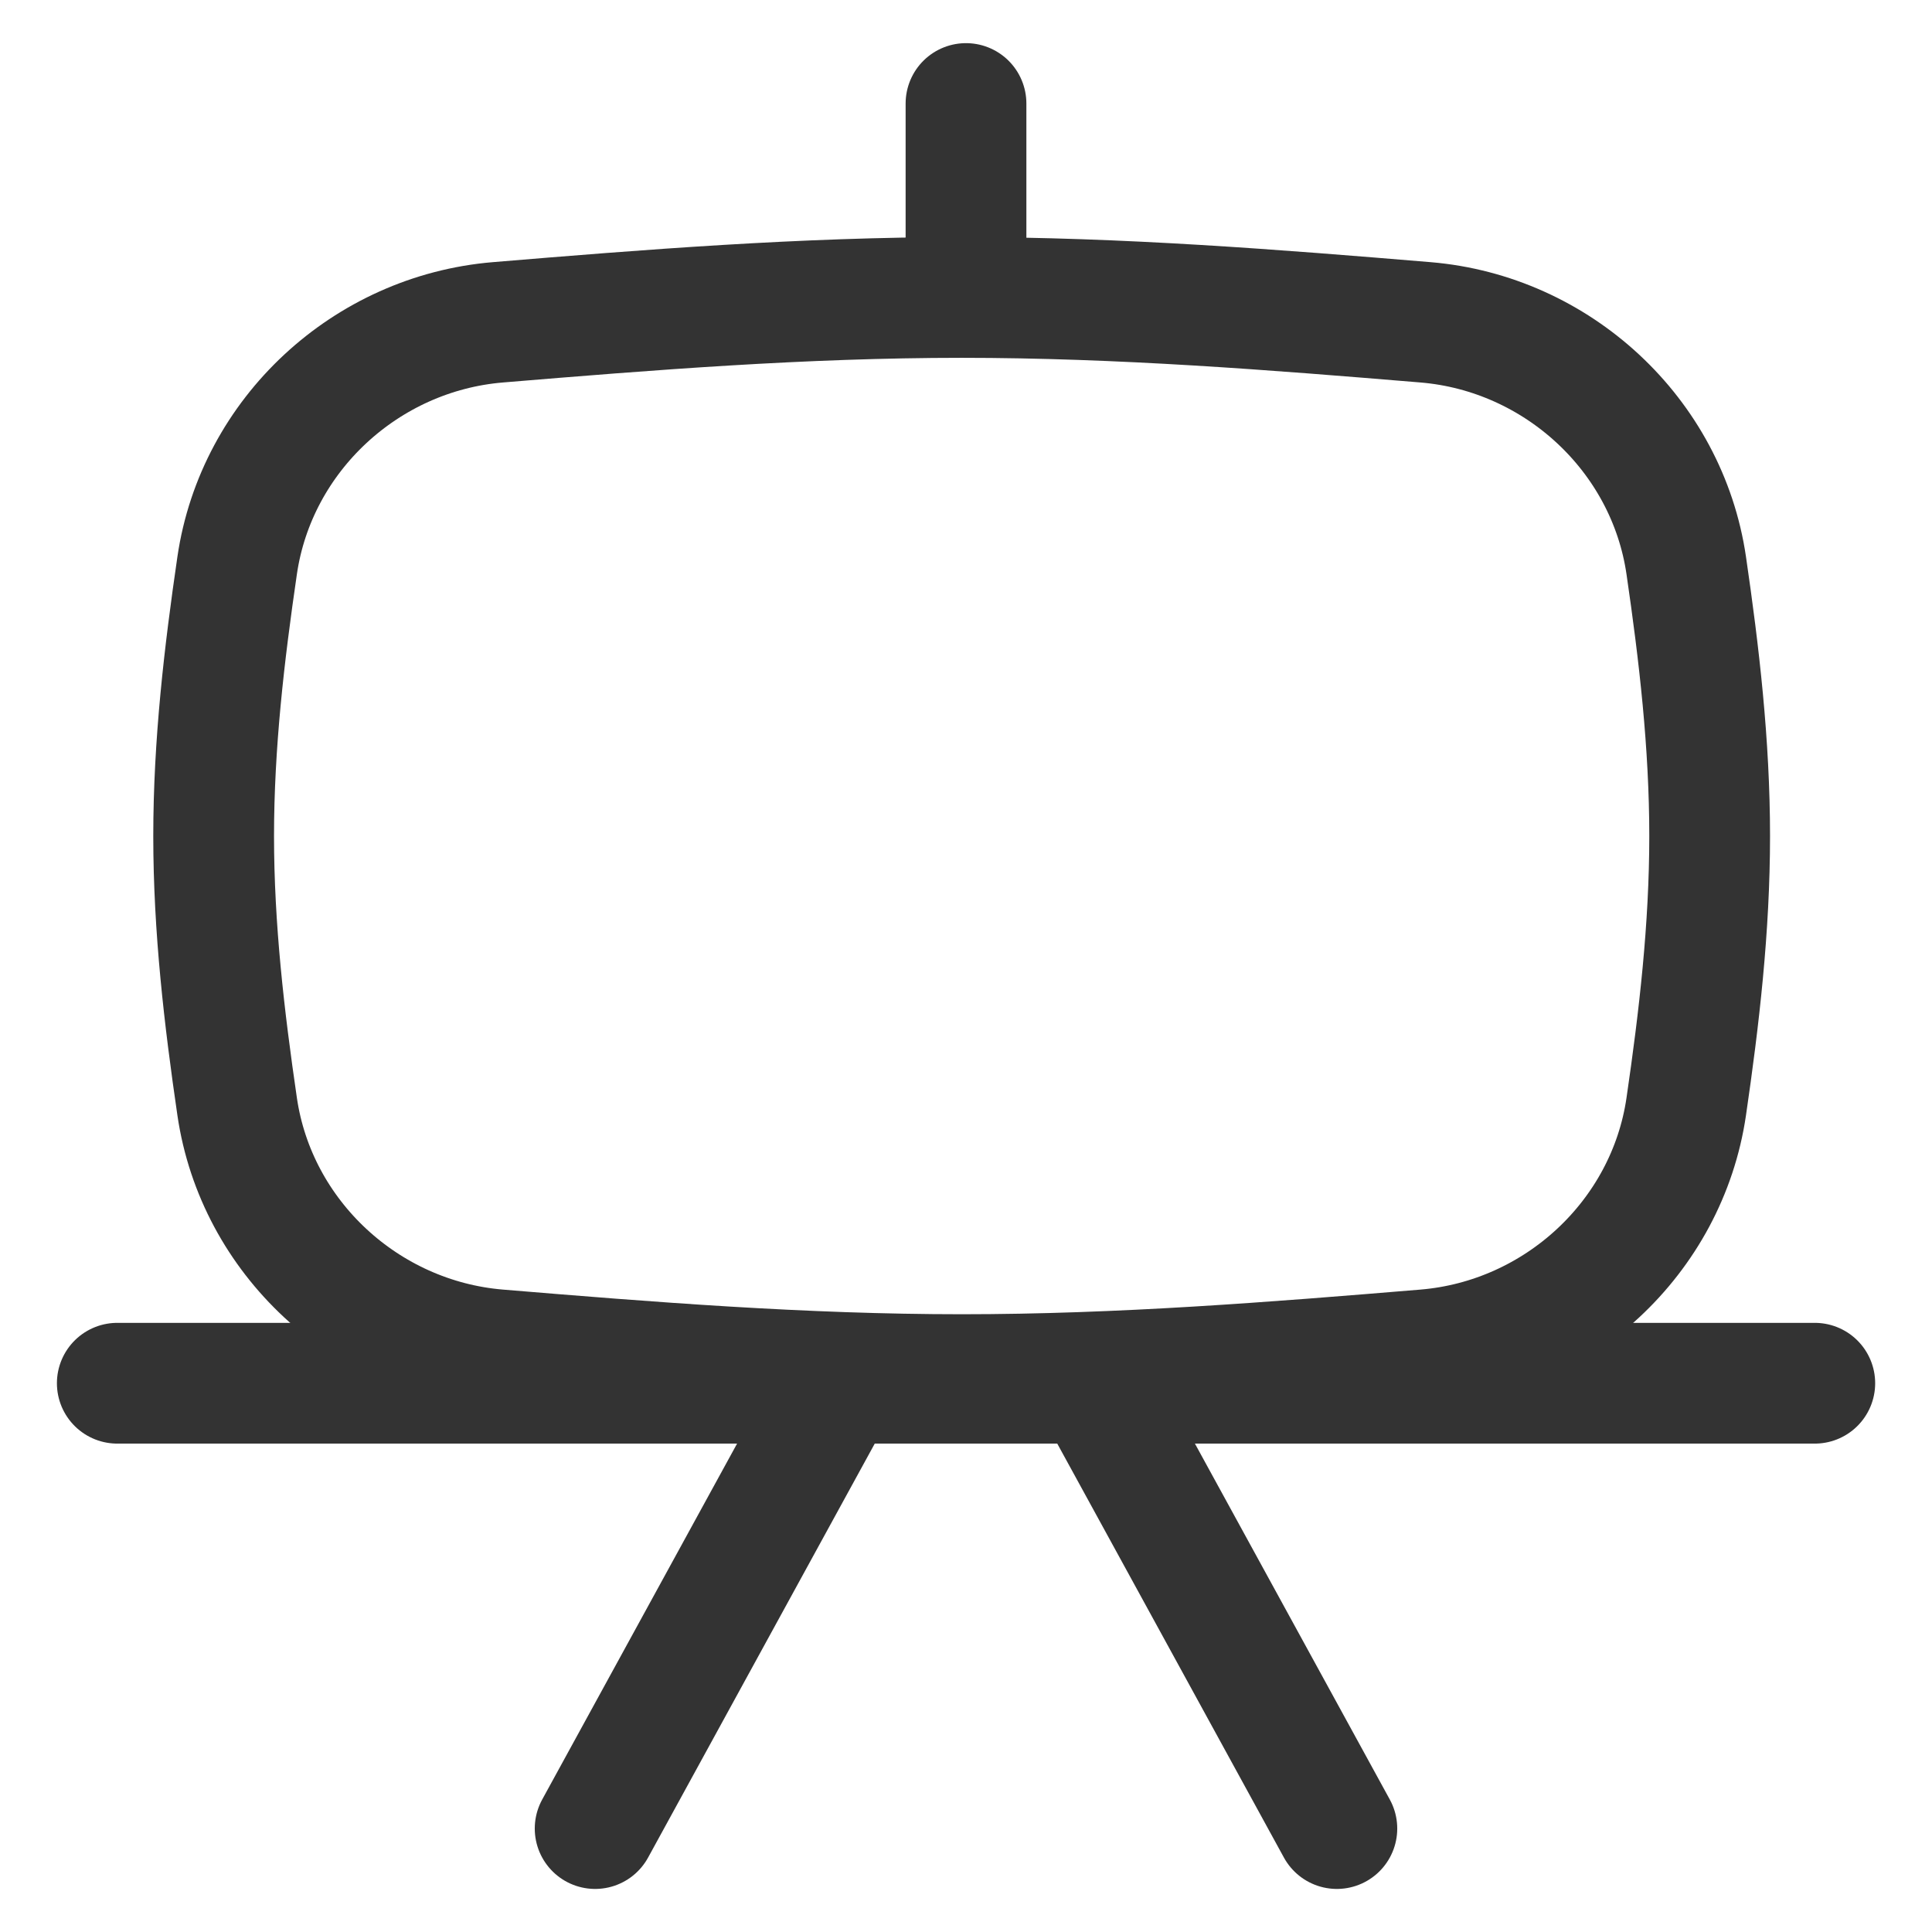 <svg width="24" height="24" viewBox="0 0 24 24" fill="none" xmlns="http://www.w3.org/2000/svg">
<g clip-path="url(#clip0_8478_10771)">
<path d="M12 3.695V1.286" stroke="#333333" stroke-width="1.5" stroke-linecap="round" stroke-linejoin="round"/>
<path d="M7.393 22.715L10.422 17.183" stroke="#333333" stroke-width="1.5" stroke-linecap="round" stroke-linejoin="round"/>
<path d="M1.457 17.183H22.544" stroke="#333333" stroke-width="1.5" stroke-linecap="round" stroke-linejoin="round"/>
<path d="M16.607 22.715L13.578 17.183" stroke="#333333" stroke-width="1.5" stroke-linecap="round" stroke-linejoin="round"/>
<path d="M2.946 13.747C3.184 15.373 4.547 16.63 6.184 16.767C8.048 16.922 9.975 17.076 11.946 17.076C13.918 17.076 15.844 16.922 17.709 16.767C19.346 16.63 20.709 15.373 20.947 13.747C21.107 12.652 21.238 11.529 21.238 10.386C21.238 9.242 21.107 8.119 20.947 7.024C20.709 5.398 19.346 4.141 17.709 4.004C15.844 3.849 13.918 3.695 11.946 3.695C9.975 3.695 8.048 3.849 6.184 4.004C4.547 4.141 3.184 5.398 2.946 7.024C2.786 8.119 2.654 9.242 2.654 10.386C2.654 11.529 2.786 12.652 2.946 13.747Z" stroke="#333333" stroke-width="1.5" stroke-linecap="round" stroke-linejoin="round"/>
</g>
<defs>
<clipPath id="clip0_8478_10771">
<rect width="24" height="24" fill="white"/>
</clipPath>
</defs>
</svg>
